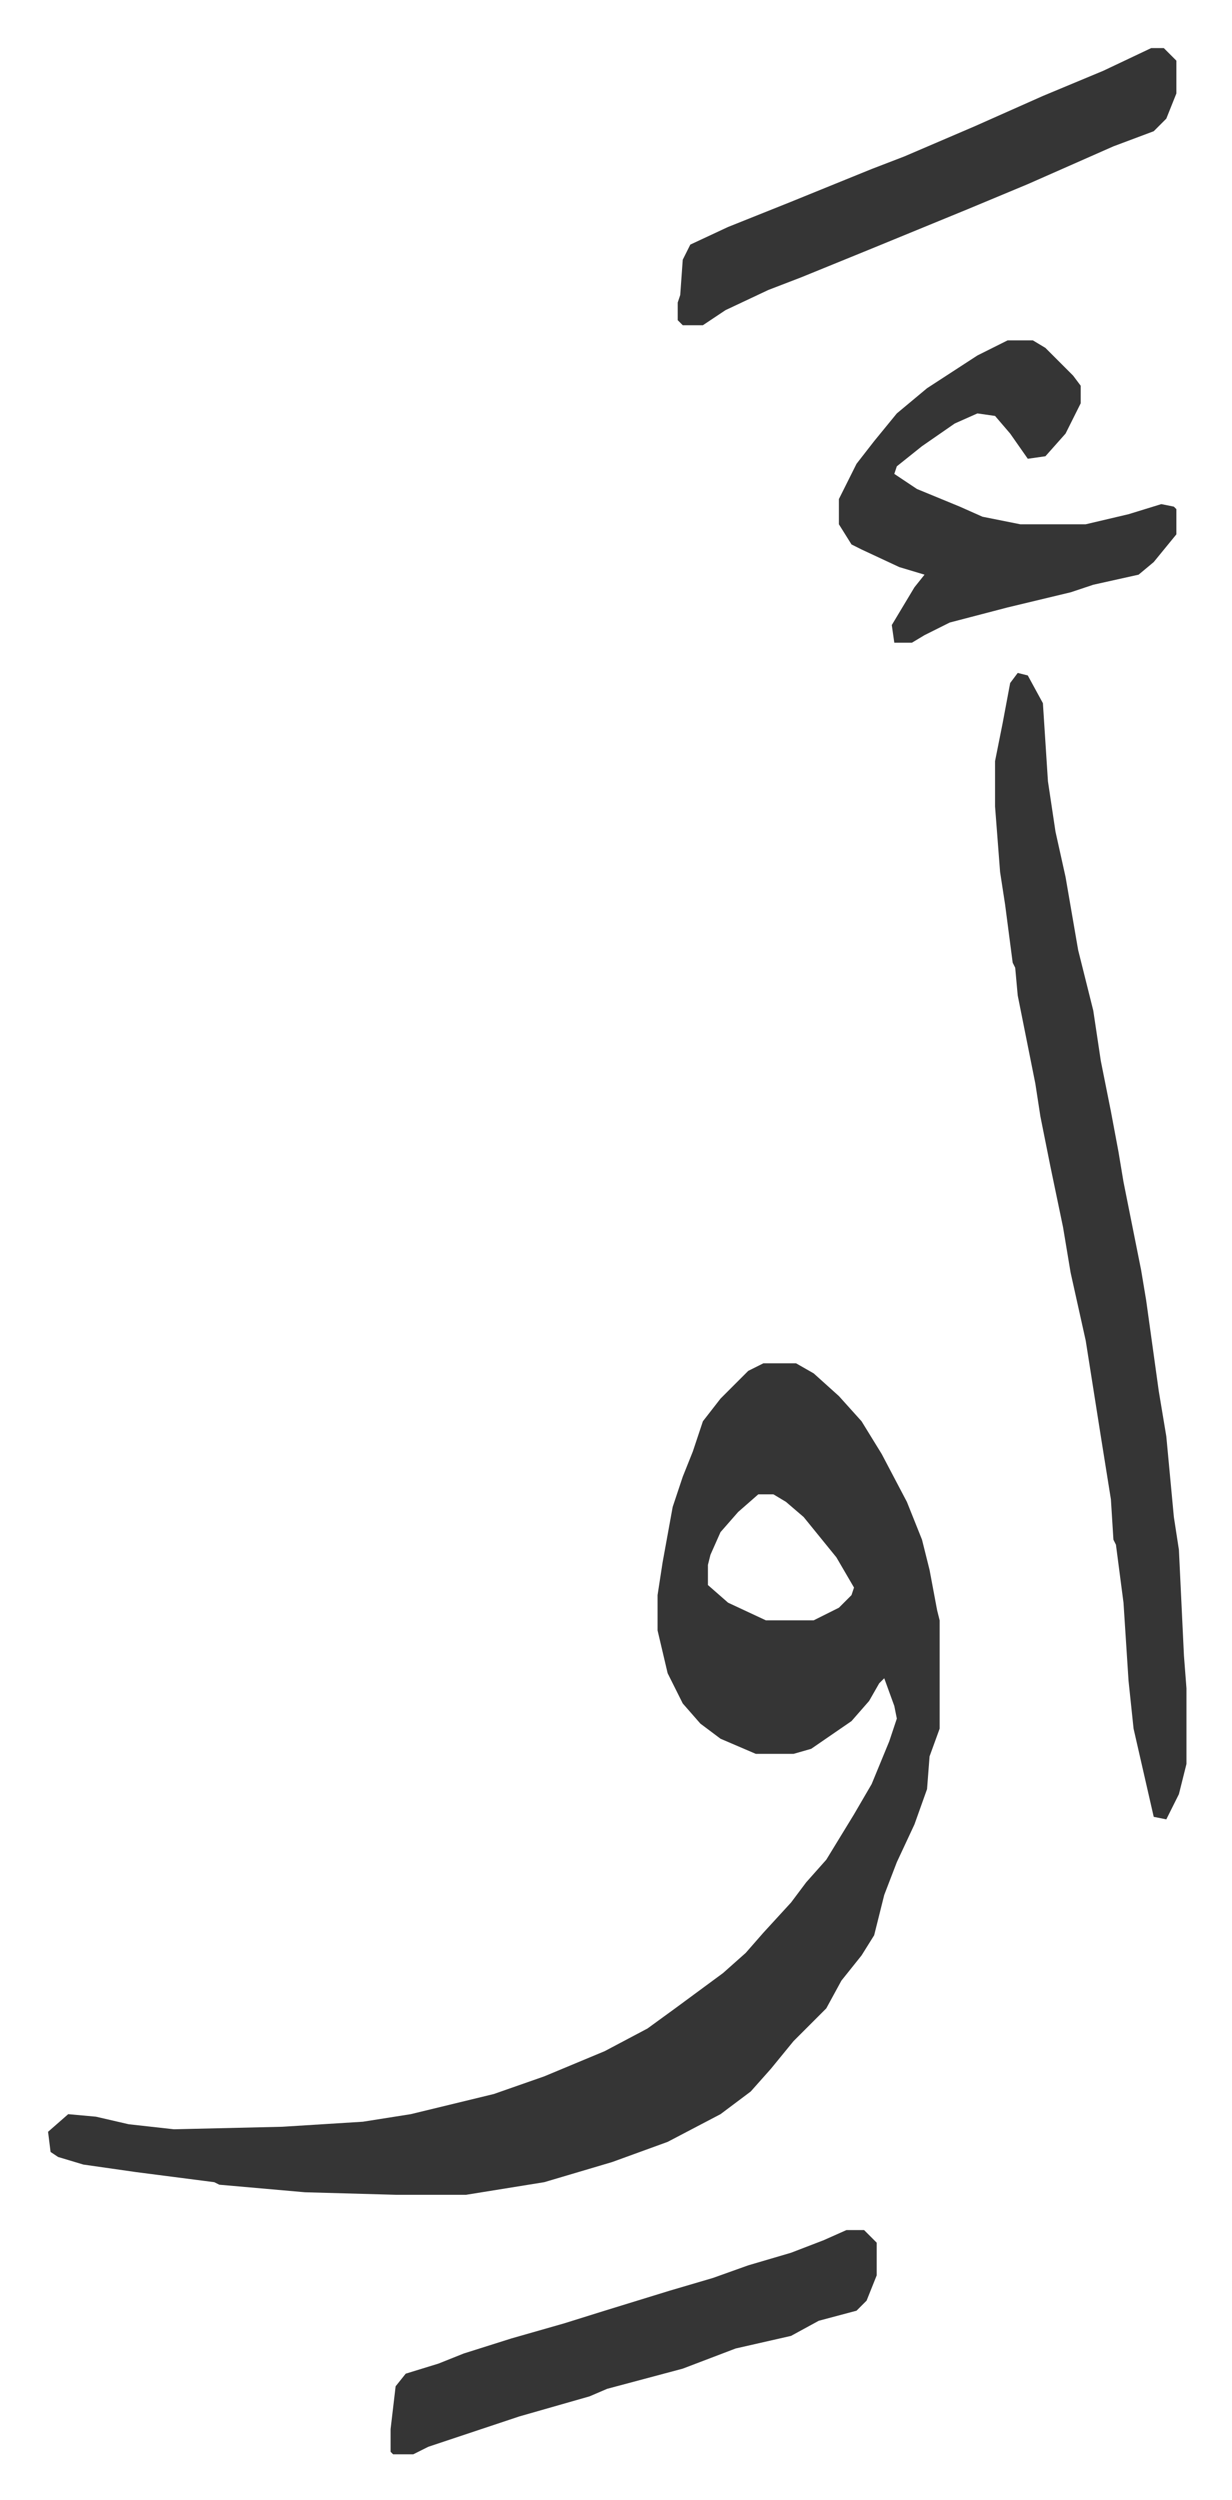 <svg xmlns="http://www.w3.org/2000/svg" role="img" viewBox="-19.08 187.92 489.16 992.16"><path fill="#353535" id="rule_normal" d="M284 729h13l7 4 10 9 9 10 8 13 10 19 6 15 3 12 3 16 1 4v43l-4 11-1 13-5 14-7 15-5 13-4 16-5 8-8 10-6 11-5 5-8 8-9 11-8 9-12 9-21 11-11 4-11 4-27 8-31 5h-28l-36-1-34-3-2-1-31-4-21-3-10-3-3-2-1-8 8-7 11 1 13 3 18 2 43-1 32-2 19-3 33-8 20-7 24-10 17-9 11-8 19-14 9-8 7-8 11-12 6-8 8-9 11-18 7-12 7-17 3-9-1-5-4-11-2 2-4 7-7 8-16 11-7 2h-15l-14-6-8-6-7-8-6-12-4-17v-14l2-13 4-22 4-12 4-10 4-12 7-9 11-11zm-2 52l-8 7-7 8-4 9-1 4v8l8 7 15 7h19l10-5 5-5 1-3-7-12-13-16-7-6-5-3zm103-326l4 1 6 11 2 31 3 20 4 18 5 29 6 24 3 20 4 20 3 16 2 12 7 35 2 12 5 36 3 18 3 32 2 13 2 42 1 13v30l-3 12-5 10-5-1-8-35-2-19-2-31-3-23-1-2-1-16-4-25-6-38-6-27-3-18-5-24-4-20-2-13-5-25-2-10-1-11-1-2-3-23-2-13-2-26v-18l3-15 3-16zm-4-132h10l5 3 11 11 3 4v7l-6 12-8 9-7 1-7-10-6-7-7-1-9 4-13 9-10 8-1 3 9 6 17 7 9 4 15 3h26l17-4 13-4 5 1 1 1v10l-9 11-6 5-18 4-9 3-25 6-23 6-10 5-5 3h-7l-1-7 9-15 4-5-10-3-15-7-4-2-5-8v-10l7-14 7-9 9-11 12-10 20-13zm57-116h5l5 5v13l-4 10-5 5-16 6-34 15-24 10-39 16-27 11-13 5-17 8-9 6h-8l-2-2v-7l1-3 1-14 3-6 15-7 25-10 32-13 13-5 28-12 27-12 24-10zm-121 866h7l5 5v13l-4 10-4 4-15 4-11 6-22 5-21 8-30 8-7 3-14 4-14 4-36 12-6 3h-8l-1-1v-9l2-17 4-5 13-4 10-4 19-6 21-6 16-5 26-8 17-5 14-5 17-5 13-5z"/></svg>
